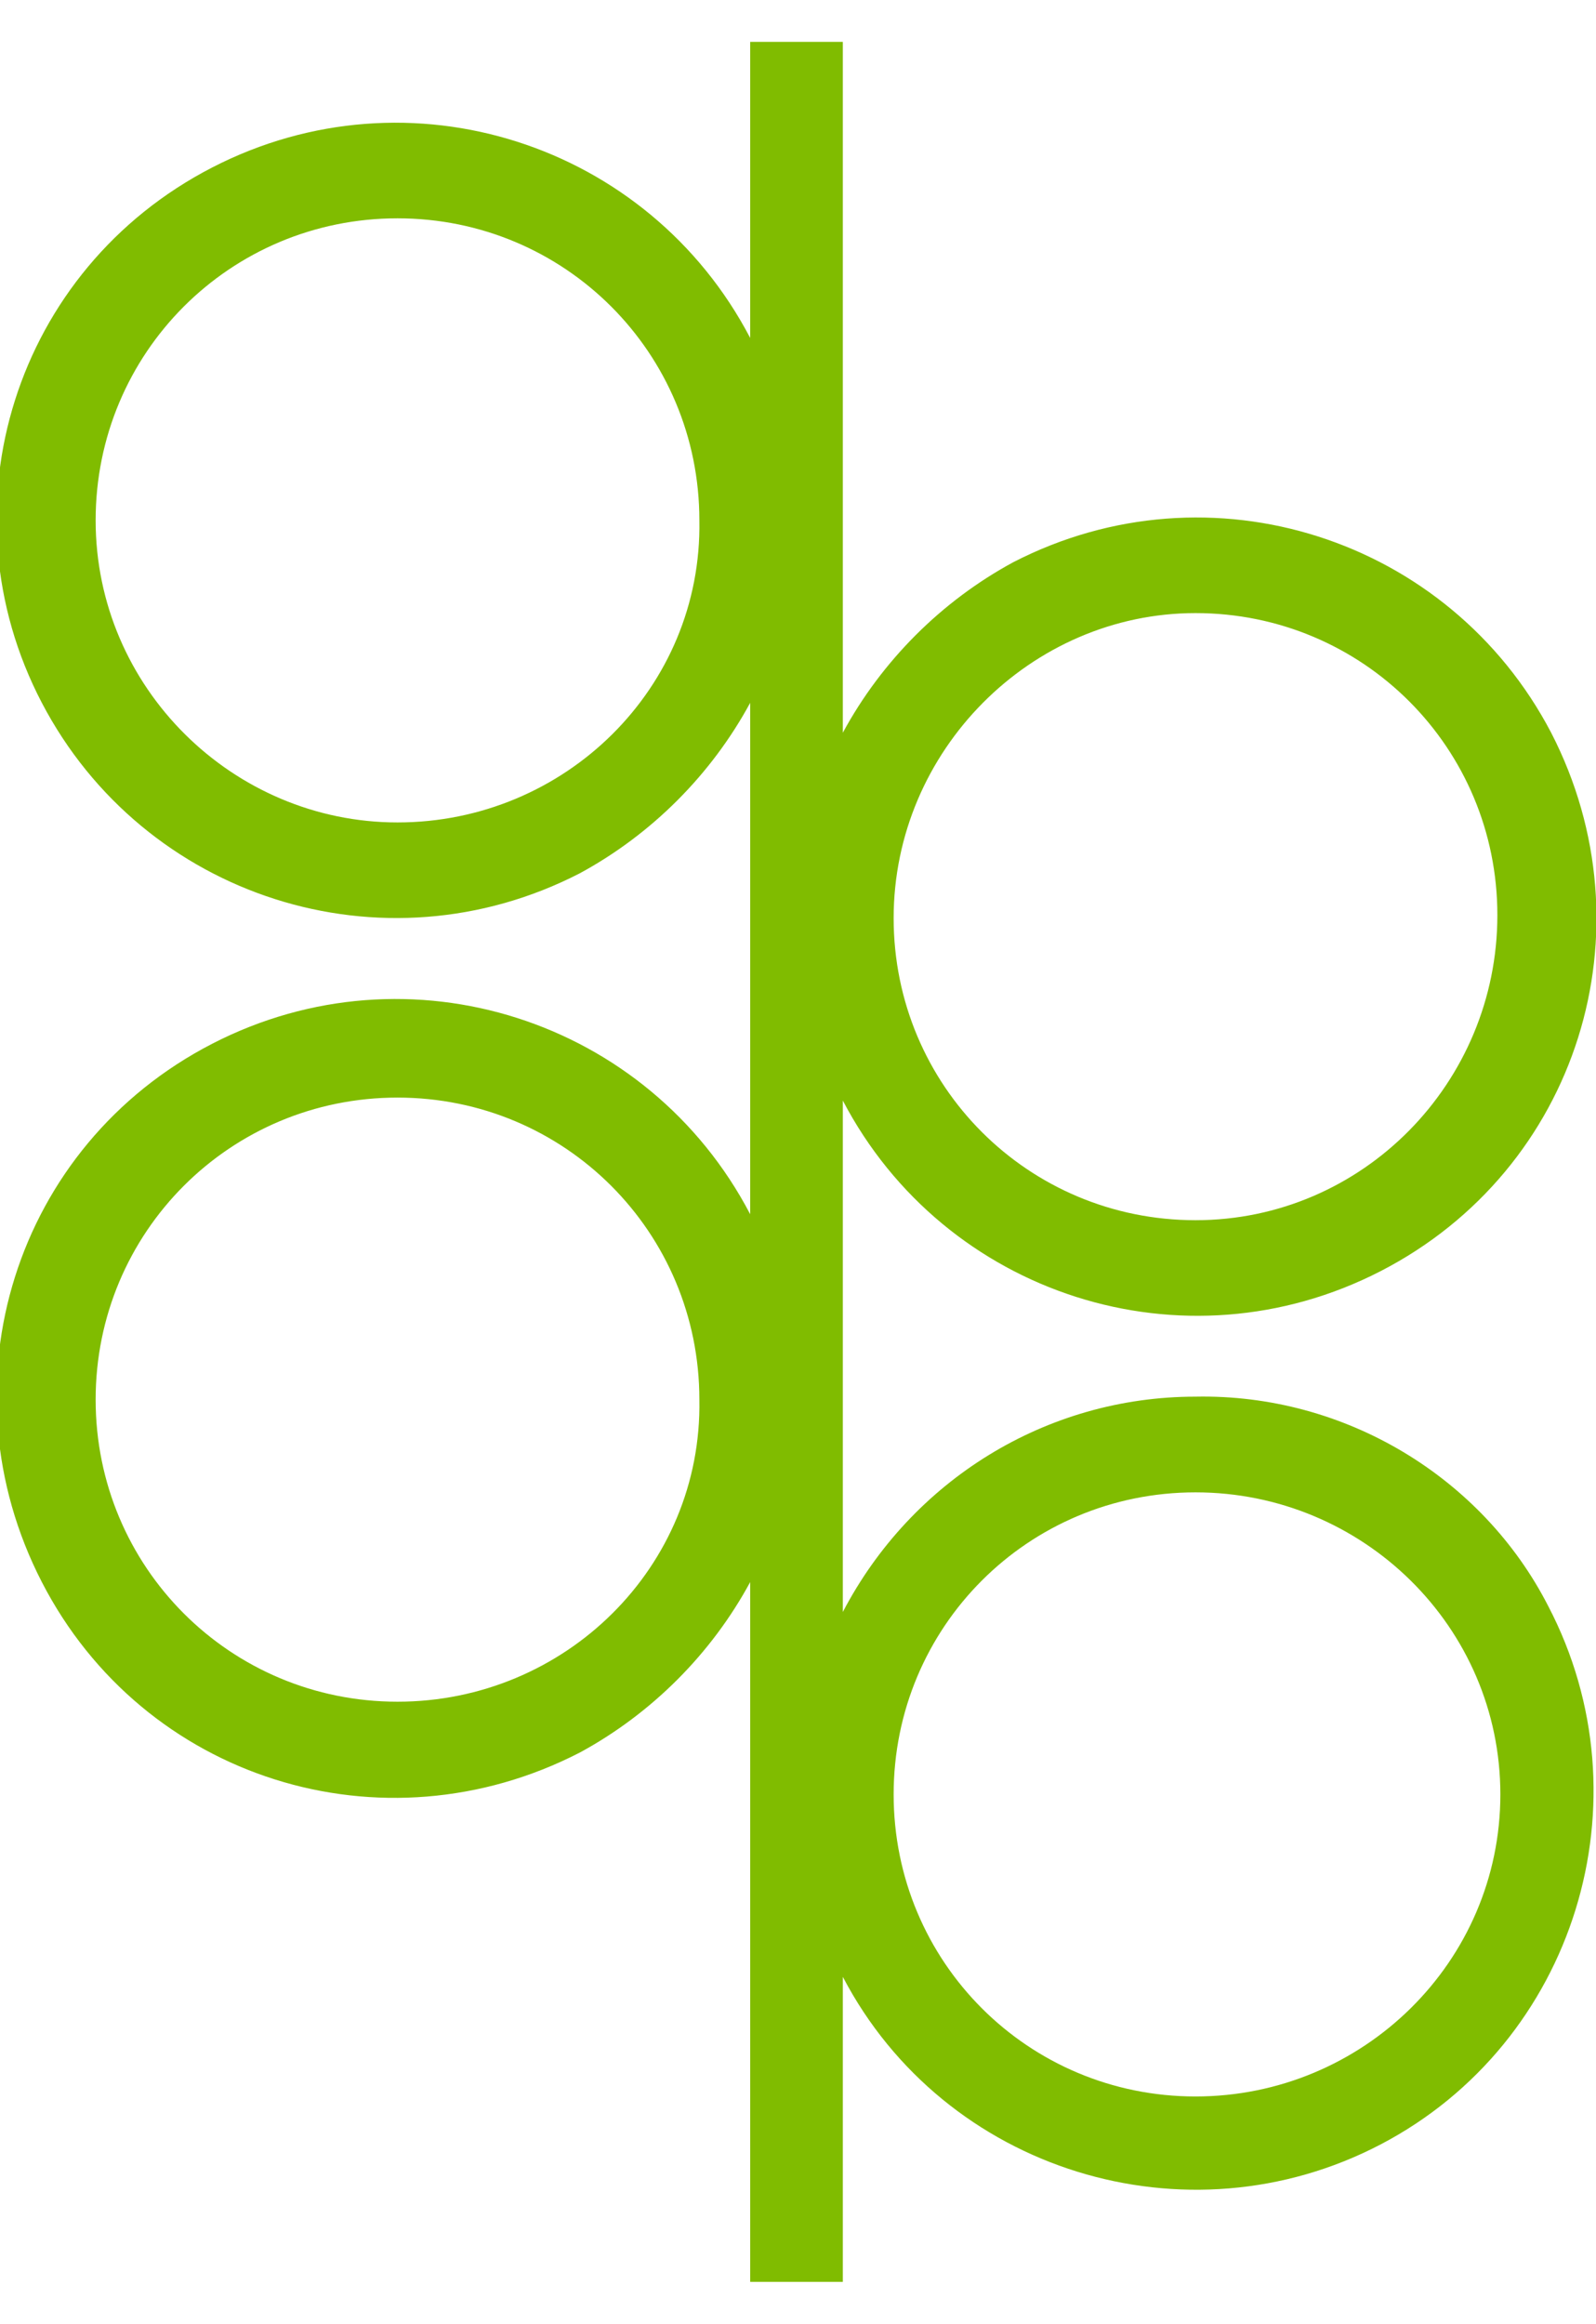 <?xml version="1.0" encoding="UTF-8"?> <!-- Generator: Adobe Illustrator 21.1.0, SVG Export Plug-In . SVG Version: 6.00 Build 0) --> <svg xmlns="http://www.w3.org/2000/svg" xmlns:xlink="http://www.w3.org/1999/xlink" id="Layer_1" x="0px" y="0px" viewBox="0 0 53.4 77.7" style="enable-background:new 0 0 53.4 77.7;" xml:space="preserve"> <style type="text/css"> .st0{fill:#80BC00;} </style> <title>Artboard 1</title> <path class="st0" d="M40,46.7c-5,0-9.5,2.8-11.8,7.2V36.8c3.4,6.5,11.4,9.1,18,5.7s9.1-11.4,5.7-18c-3.4-6.5-11.4-9.1-18-5.7 c-2.4,1.3-4.4,3.3-5.7,5.7V1.4h-3.1v9.9c-3.4-6.5-11.4-9.1-18-5.7S-2,17,1.4,23.5s11.4,9.1,18,5.7c2.4-1.3,4.4-3.3,5.7-5.7v17.1 c-3.4-6.5-11.4-9.1-18-5.7s-9.1,11.4-5.7,18s11.4,9.1,18,5.7c2.4-1.3,4.4-3.3,5.7-5.7v23.4h3.1V66.1c3.4,6.5,11.5,9,18,5.6 c6.5-3.4,9-11.5,5.6-18C49.6,49.4,45,46.6,40,46.7z M40,20.5c5.6,0,10.1,4.5,10.1,10.1S45.6,40.8,40,40.8s-10.1-4.5-10.1-10.1l0,0 C29.9,25.1,34.5,20.5,40,20.5z M13.3,27.5C7.8,27.5,3.2,23,3.2,17.4c0-5.6,4.5-10.1,10.1-10.1s10.1,4.5,10.1,10.1l0,0 C23.5,23,18.9,27.5,13.3,27.5L13.3,27.5z M13.3,56.9c-5.6,0-10.1-4.5-10.1-10.1c0-5.6,4.5-10.1,10.1-10.1s10.1,4.5,10.1,10.1 c0,0,0,0,0,0C23.5,52.4,18.9,56.9,13.3,56.9L13.3,56.9z M40,70.1c-5.6,0-10.1-4.5-10.1-10.1s4.5-10.1,10.1-10.1S50.2,54.4,50.2,60 c0,0,0,0,0,0C50.2,65.6,45.6,70.1,40,70.1L40,70.1z"></path> </svg> 